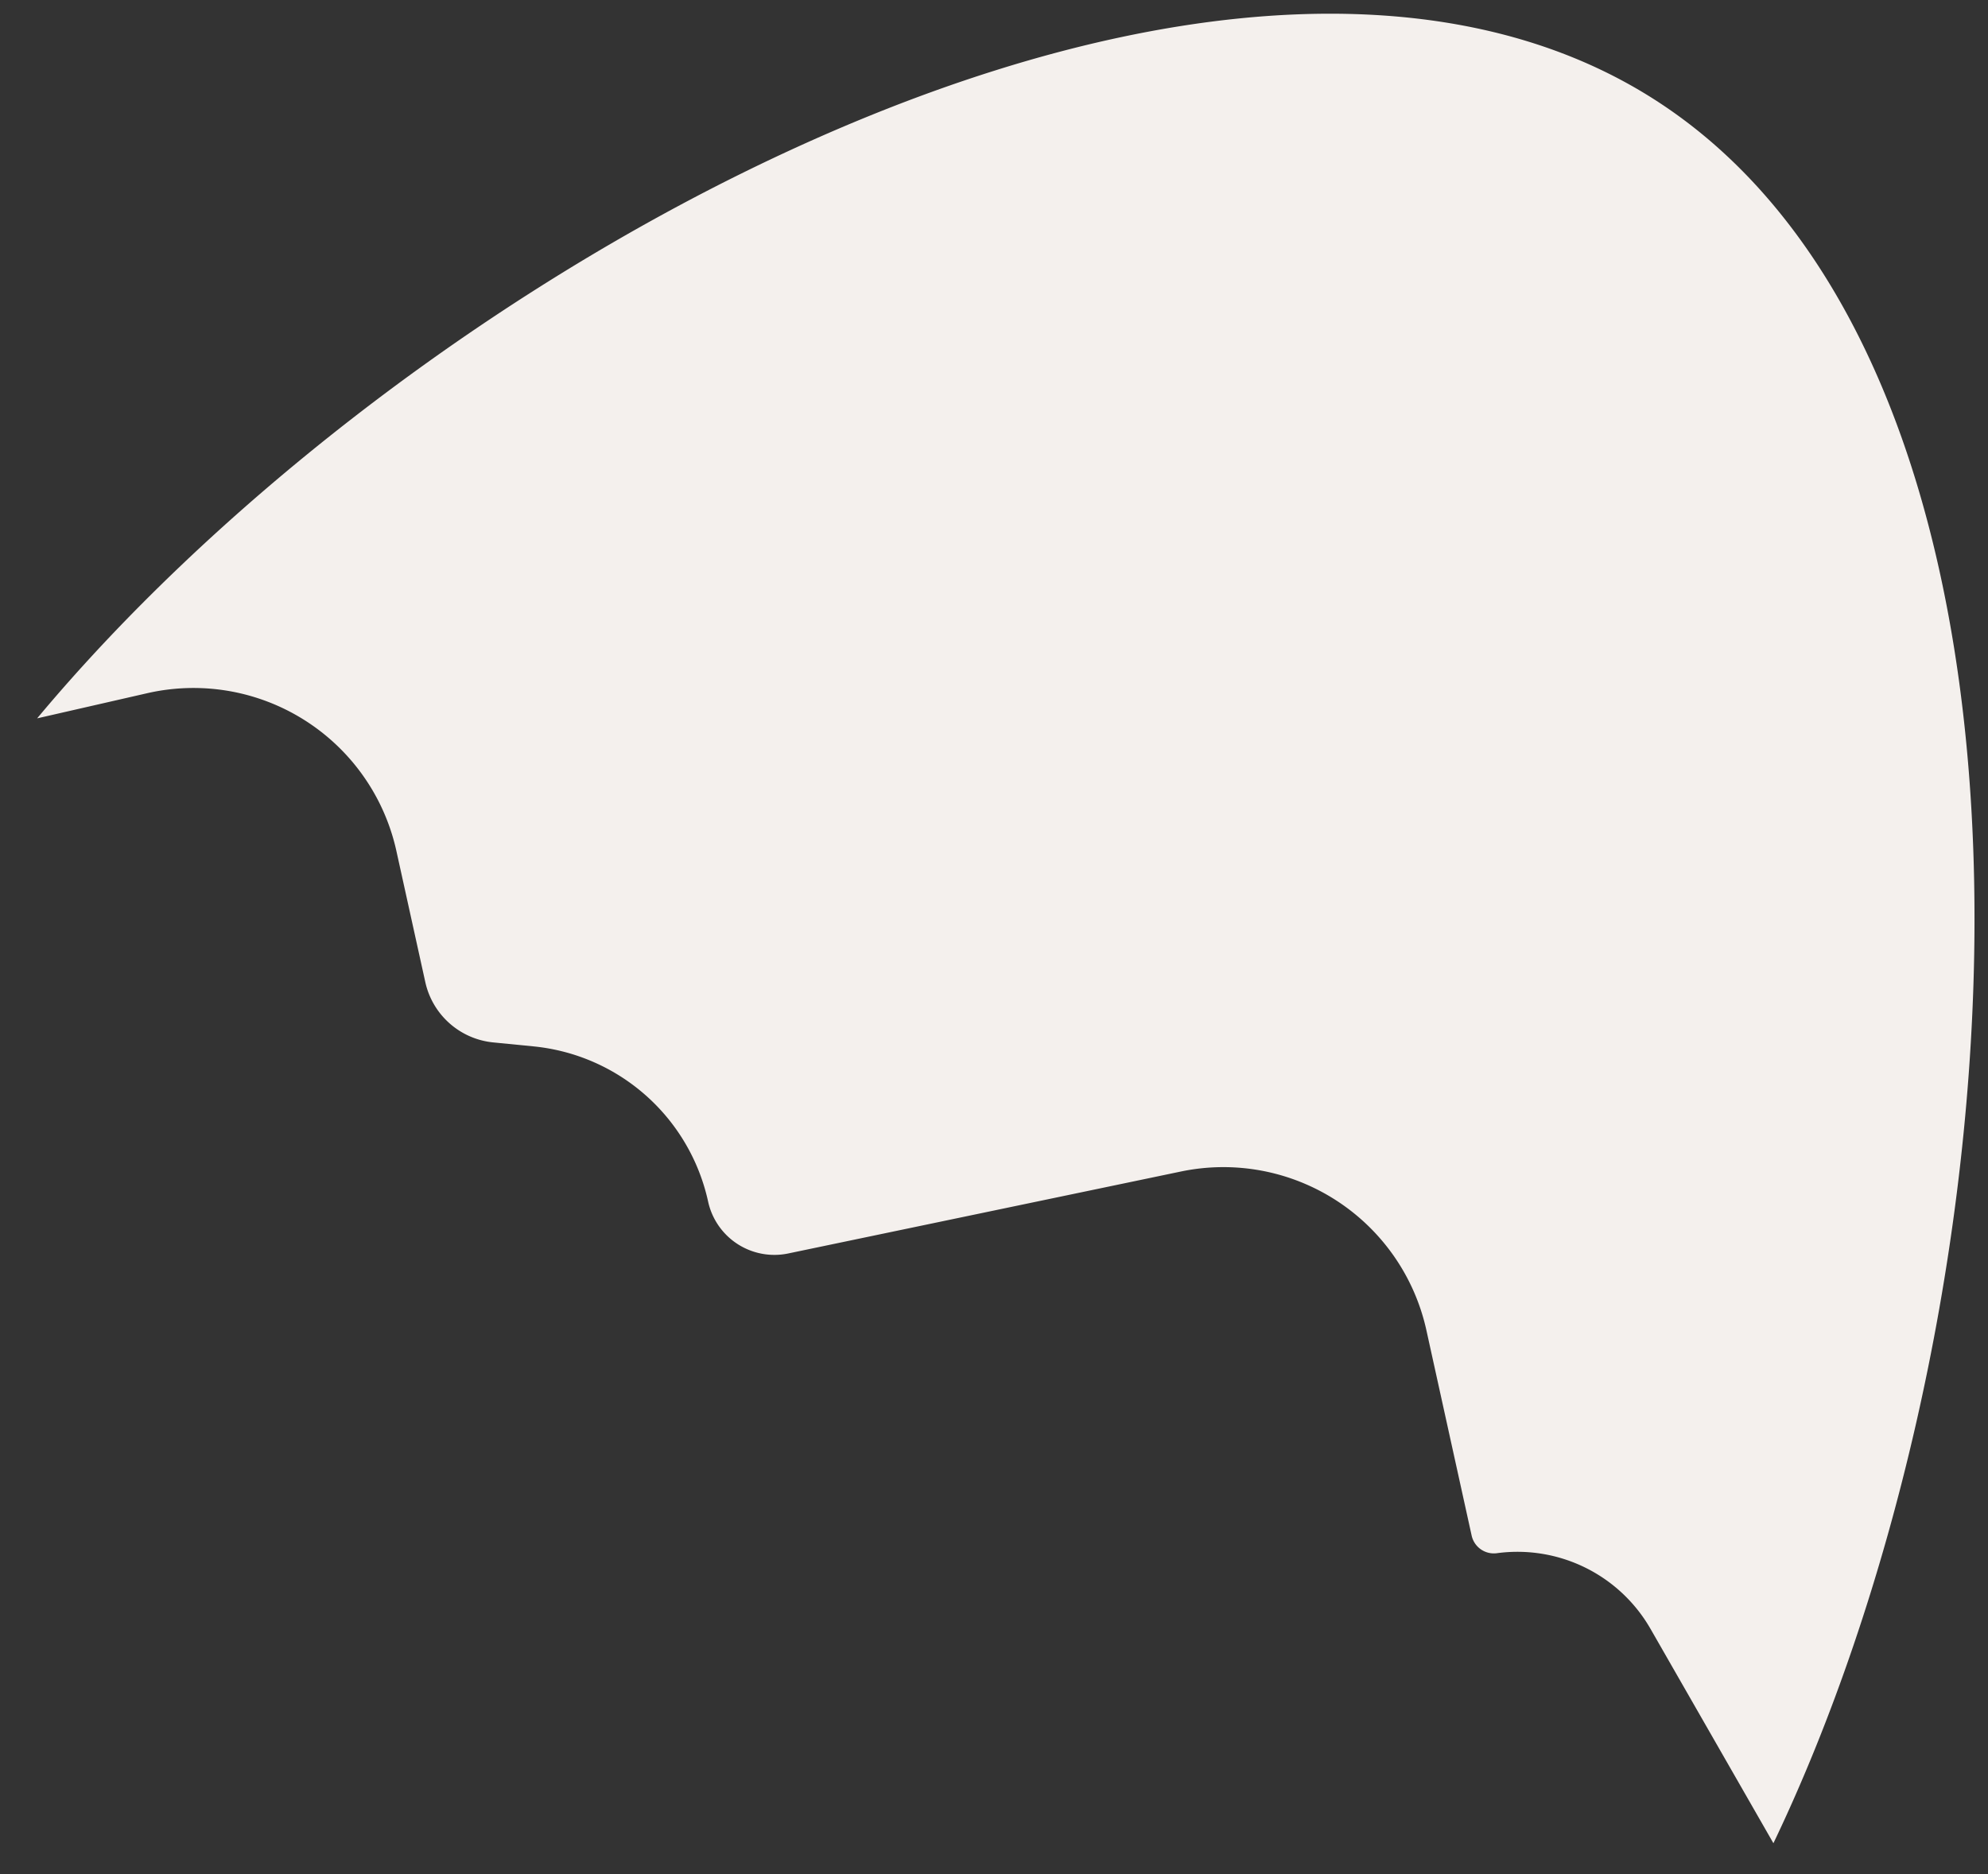 <?xml version="1.0" encoding="UTF-8"?> <svg xmlns="http://www.w3.org/2000/svg" width="35" height="33" fill="none"><rect width="100%" height="100%" fill="#333333" stroke="none"/><path d="M34.757 16.798c-.096 5.544-1.47 11.348-3.535 15.658l-2.164-3.775a2.701 2.701 0 0 0-2.703-1.332.4.4 0 0 1-.446-.311l-.796-3.613a3.66 3.66 0 0 0-4.325-2.796l-6.909 1.442a1.194 1.194 0 0 1-1.413-.917 3.498 3.498 0 0 0-3.074-2.729l-.71-.07a1.362 1.362 0 0 1-1.195-1.065L6.98 14.99a3.658 3.658 0 0 0-4.392-2.783l-1.934.442C3.67 9.034 8.217 5.443 13.057 3.053c6.012-2.967 12.016-3.87 16.04-1.32 4.026 2.55 5.776 8.364 5.66 15.065Z" fill="#F4F0ED"></path></svg> 